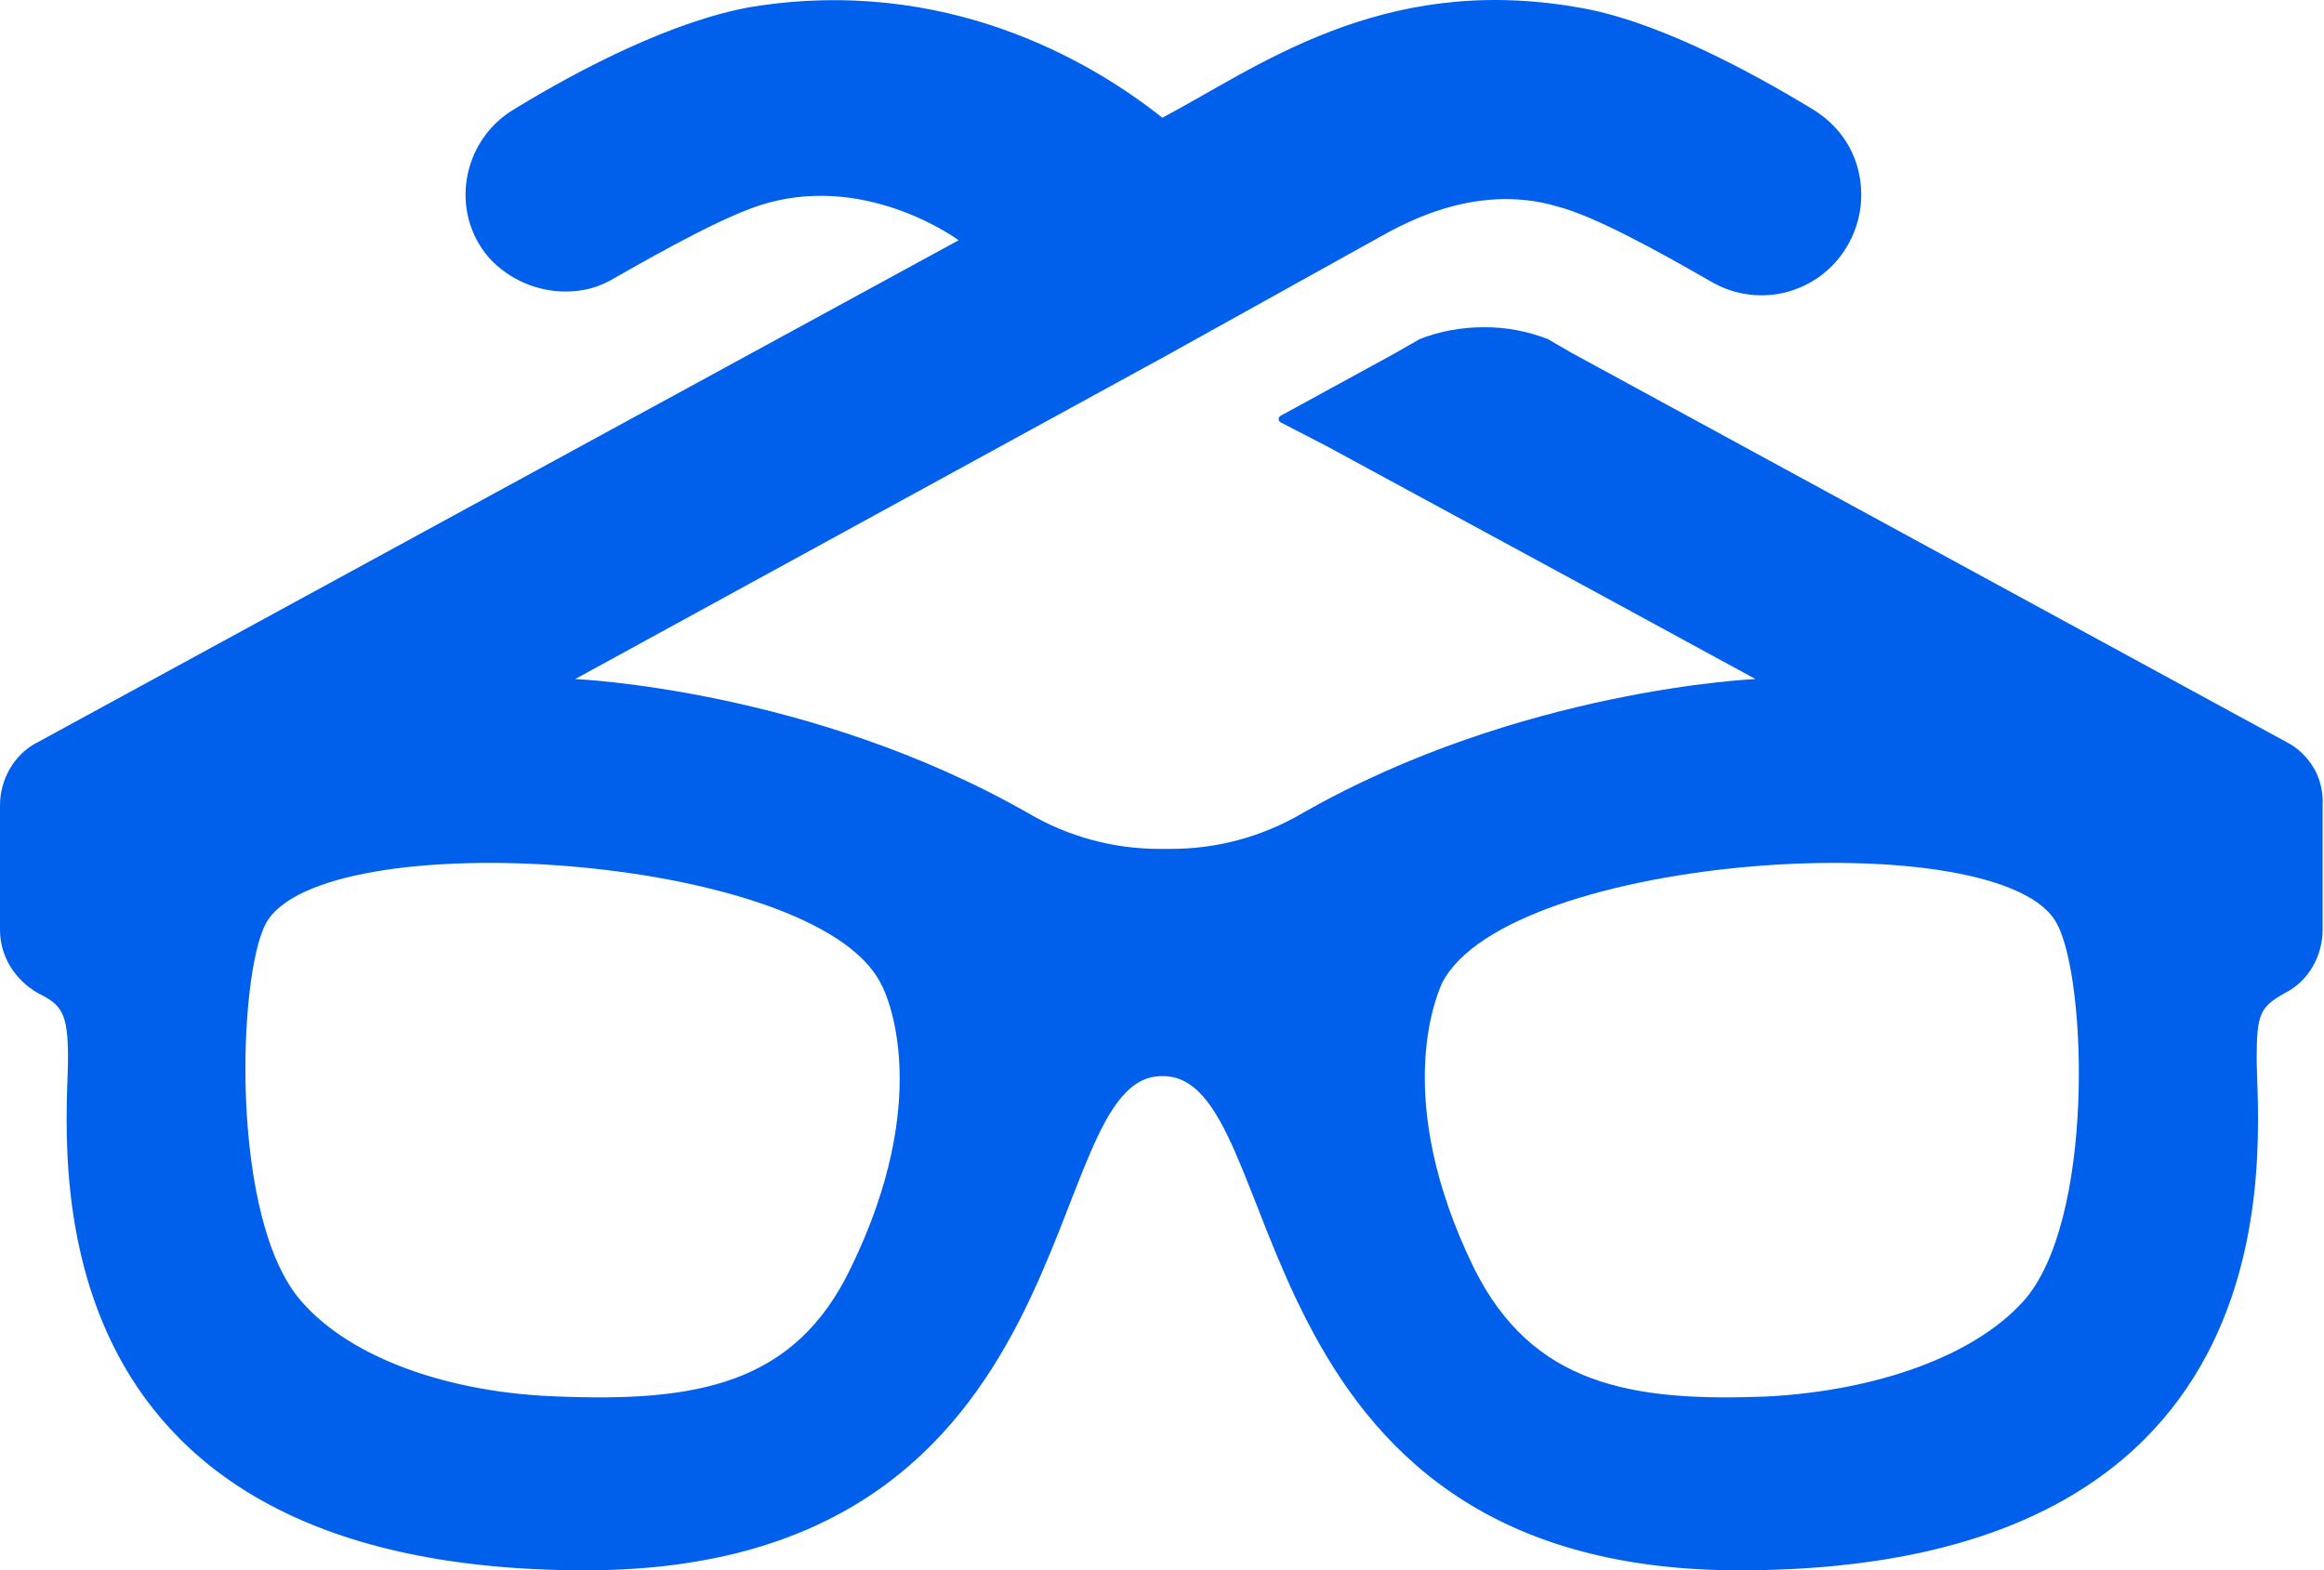 <svg version="1.2" xmlns="http://www.w3.org/2000/svg" viewBox="0 0 1360 919" width="1360" height="919">
	<title>logo-footer-svg</title>
	<style>
		.s0 { fill: #0060ec } 
	</style>
	<path id="Layer" fill-rule="evenodd" class="s0" d="m1354.2 449.8c3.7 6.5 5.4 14 5 21.5v72.9c0 15-8.2 30.1-22.2 37-14.1 8.1-16.4 11.6-16.4 38.2 0 46.3 31.6 299.6-302.7 299.6-299.2 0-261.8-290.4-337.7-289.2-74.8-1.2-37.4 289.2-337.7 289.2-334.3 0-302.7-253.3-302.7-299.6 0-26.6-3.6-31.3-17.6-38.2-14-8.1-22.2-22-22.2-37v-72.9c0-15 8.2-30.1 22.2-37l538.8-293.7c0 0-51.4-38.2-111.1-22-22.1 5.8-59.5 26.6-89.9 43.9-9.4 5.8-18.7 8.1-29.2 8.1-16.4 0-32.8-6.9-44.5-19.6-23.3-26.6-16.3-68.3 14.1-86.8 39.7-24.3 93.5-52 139-60.1 113.4-18.5 198.7 31.3 240.8 64.8 54.9-28.9 127.4-84.4 241.9-64.8 44.4 6.9 99.3 35.9 139.1 60.1 18.7 11.6 28 30.1 28 49.8 0 14-5 27.5-14 38.2-8.7 10.4-21 17.4-34.5 19.8-13.5 2.3-27.4-0.2-39.2-7.1-30.3-17.4-67.7-38.2-89.9-44-50.3-15-94.7 12.7-107.6 19.7l-122.7 68.2-344.7 188.6c0 0 137.9 5.8 265.3 78.6 23.3 13.7 50 20.9 77.1 20.8h5.8c27.2 0.1 53.8-7.1 77.2-20.8 127.4-72.8 265.3-78.6 265.3-78.6l-93.5-50.9-157.8-85.6-26.9-13.9q-1.7-1.7 0-3.5l65.5-35.8 16.3-9.3c11.7-4.6 24.6-6.9 37.4-6.9 12.8-0.1 25.5 2.3 37.4 6.9l14 8.1 418.4 227.8c6.8 3.5 12.3 8.9 16.1 15.5zm-838.8 125.7c-38.6-76.4-328.4-94.9-360-34.7-16.3 31.2-21 173.5 21.1 220.9 29.2 33.5 86.5 53.2 148.4 55.5 83 3.5 140.3-6.9 173-75.2 47.9-98.3 22.2-158.4 17.5-166.5zm688.4-34.7c-30.5-60.2-321.4-41.7-360 34.7-3.5 8.1-29.2 68.2 18.7 166.5 33.9 68.2 91.2 78.7 172.9 75.2 62-3.5 119.2-23.1 148.5-55.5 42-46.3 37.4-188.5 19.9-220.9z"/>
</svg>